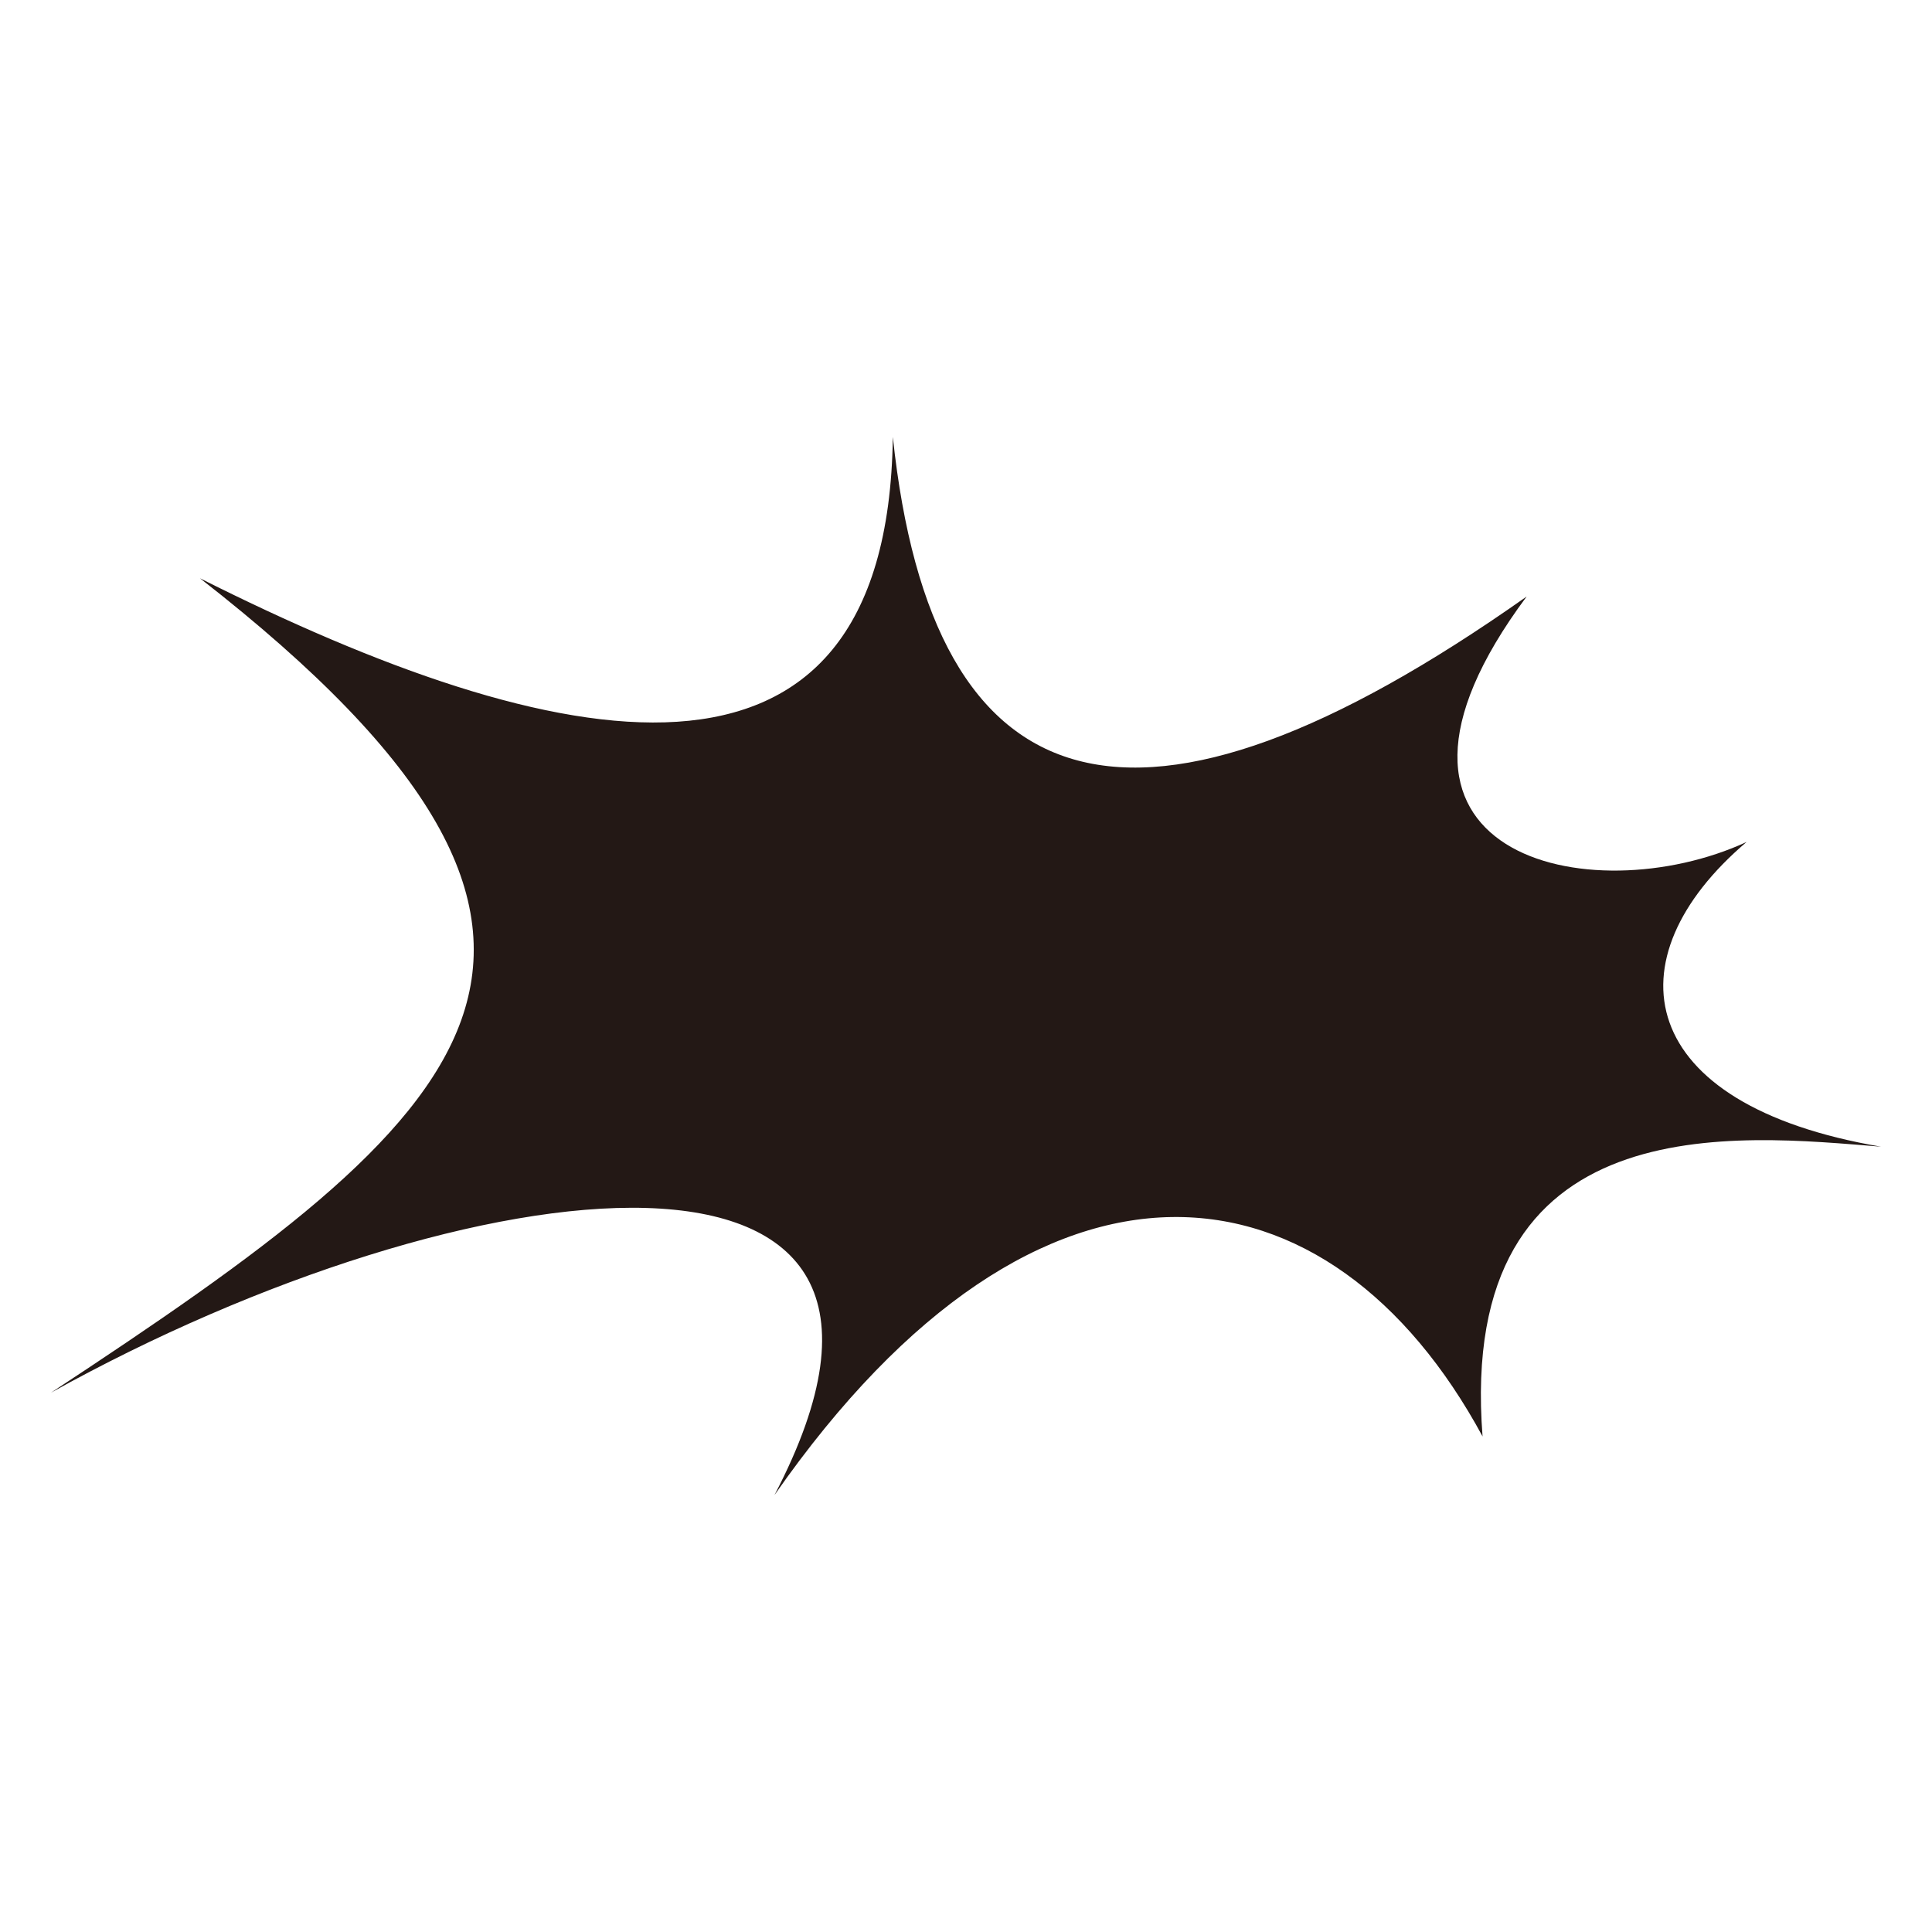 <svg width="512" height="512" viewBox="0 0 512 512" fill="none" xmlns="http://www.w3.org/2000/svg">
<rect width="512" height="512" fill="white"/>
<path d="M392.925 380.724C352.752 306.406 276.058 294.695 205.247 396.202C260.377 290.666 123.509 307.913 13.511 369.072C125.219 295.594 178.61 251.131 52.989 153.247C146.871 200.406 235.218 219.971 236.609 115.798C247.131 214.899 300.84 231.276 404.577 158.088C353.274 227.015 421.592 242.203 462.866 223.131C426.374 254.145 433.012 292.782 498.489 303.884C460.895 300.869 385.998 292.174 392.896 380.724H392.925Z" fill="#231815"/>
</svg>
